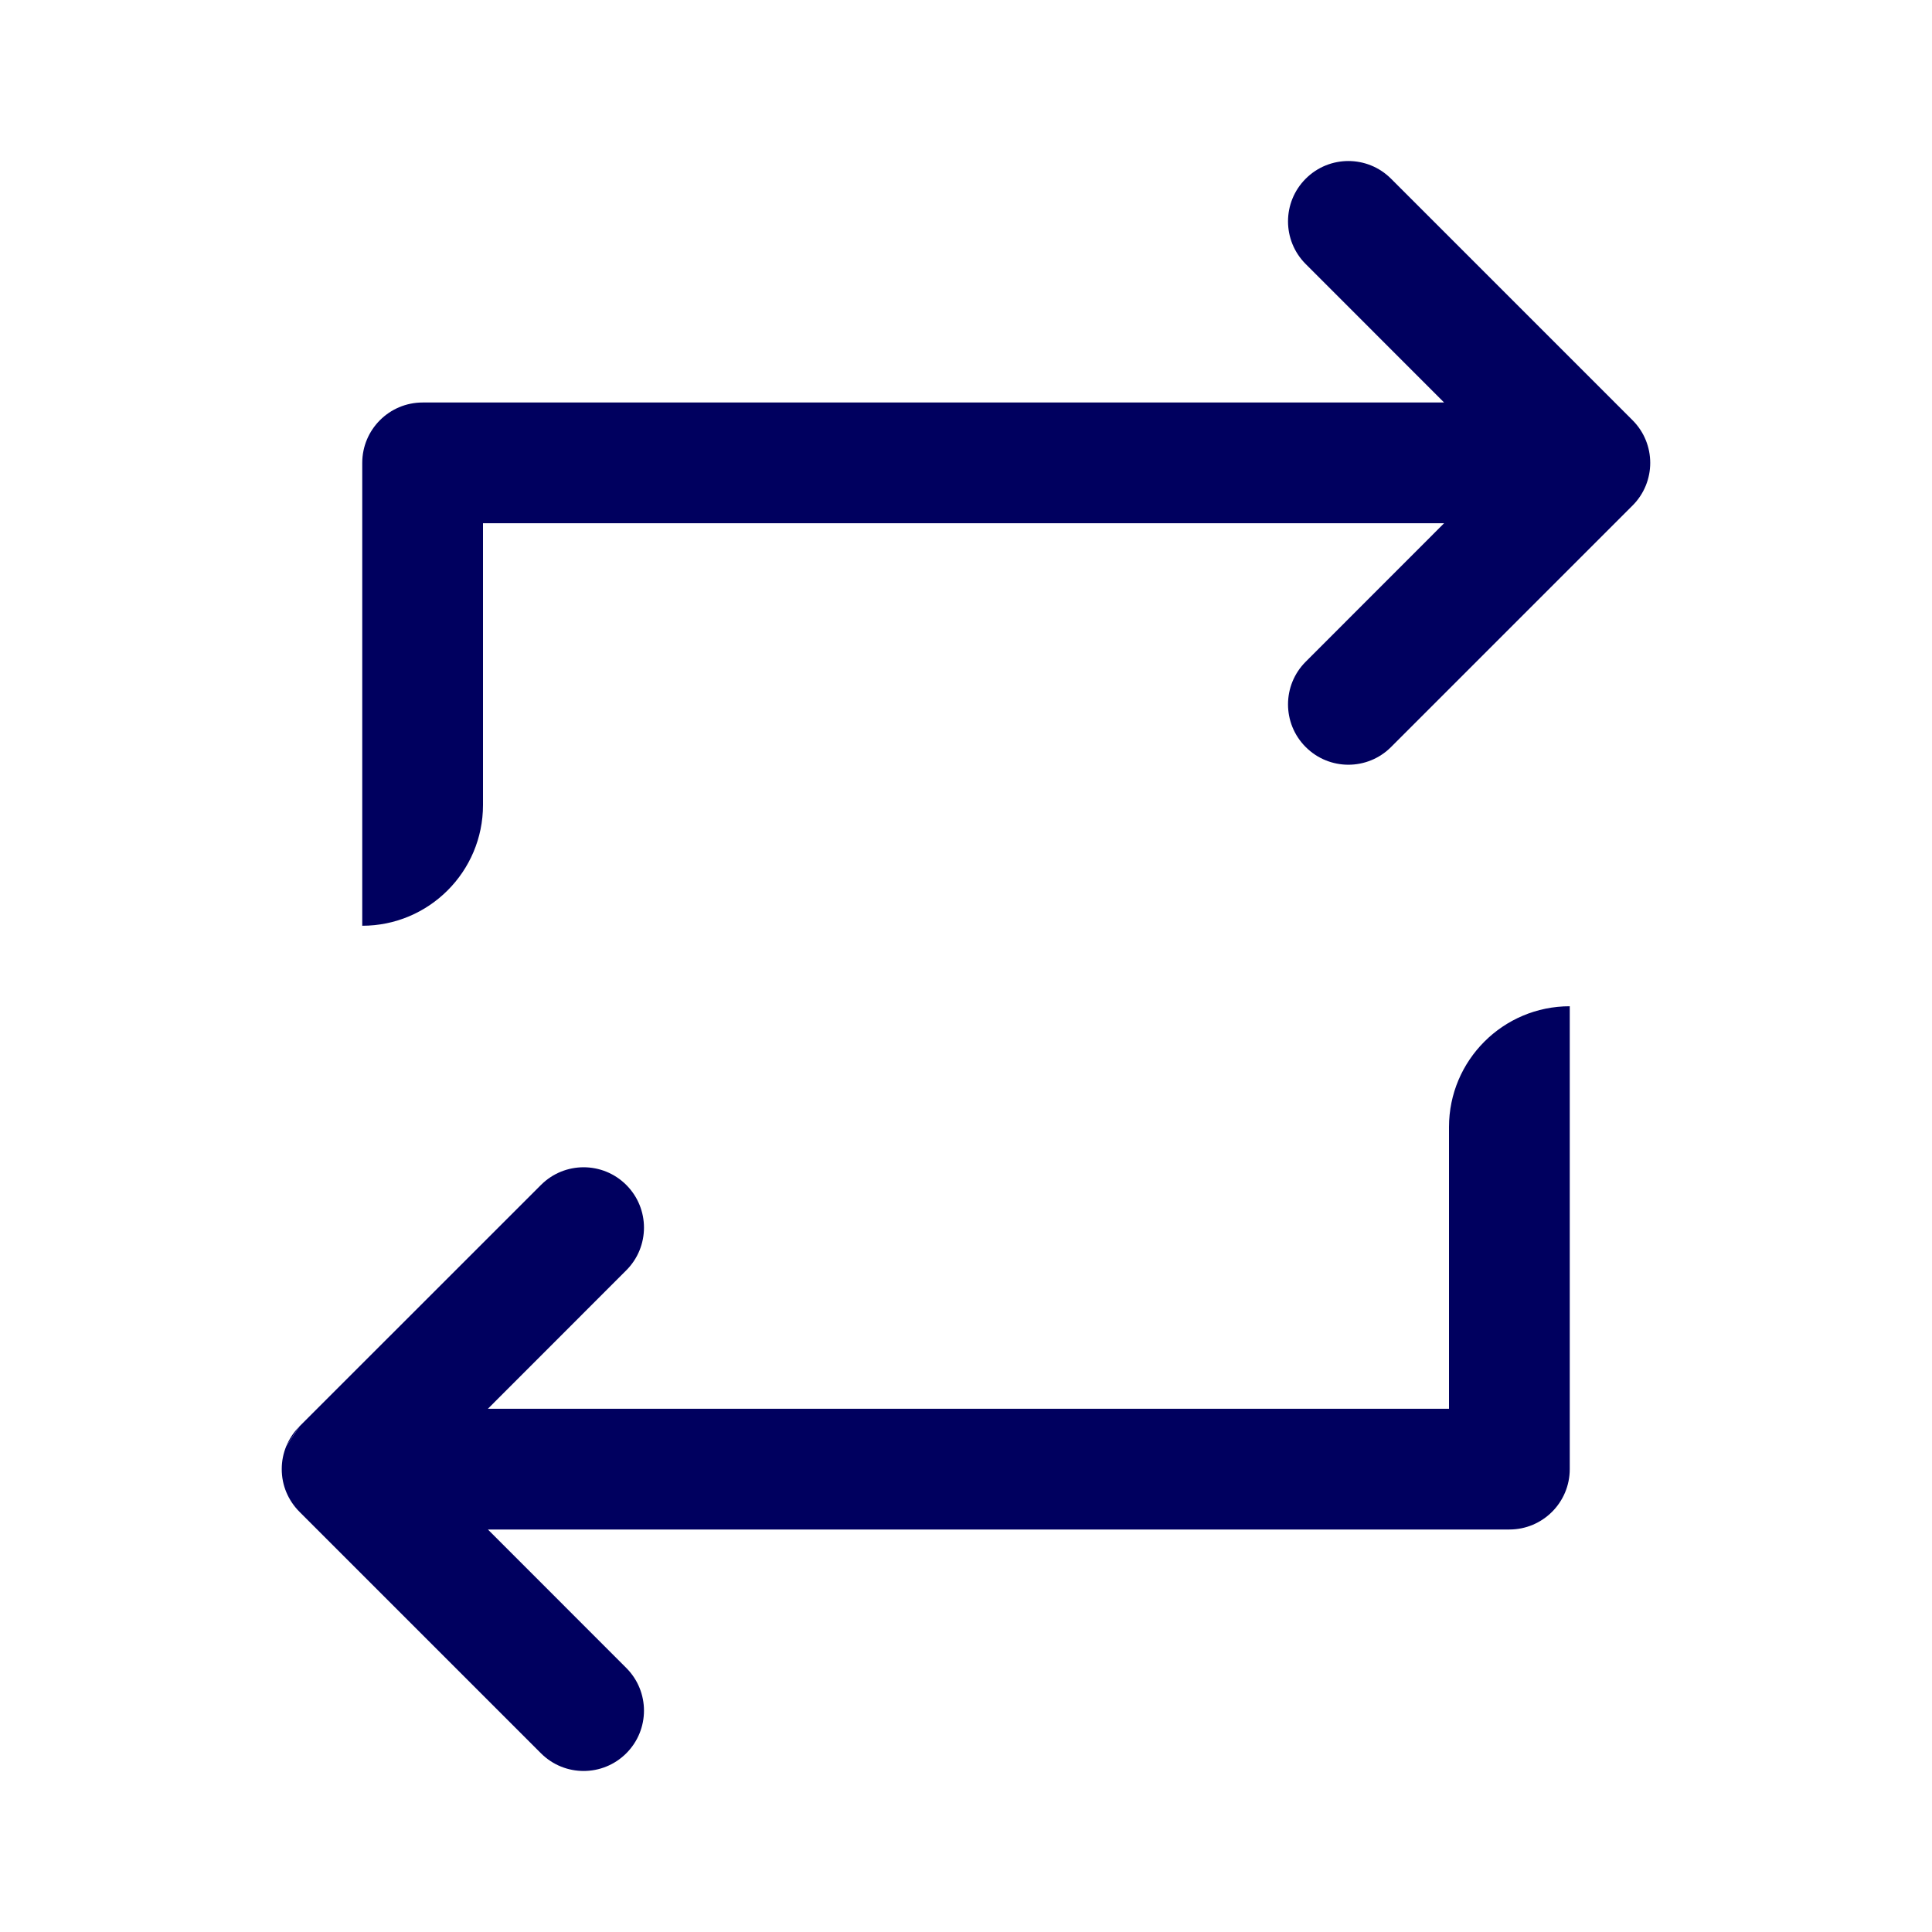 <svg width="24" height="24" viewBox="0 0 24 24" fill="none" xmlns="http://www.w3.org/2000/svg">
    <path d="M20.28 6.28L17.28 9.28C16.987 9.573 16.513 9.573 16.22 9.28C15.927 8.987 15.927 8.513 16.22 8.22L17.939 6.5L6 6.5L6 10C6 10.828 5.328 11.5 4.5 11.5L4.5 9.019L4.5 9L4.5 5.75C4.5 5.336 4.836 5 5.25 5L17.939 5L16.22 3.28C15.927 2.987 15.927 2.513 16.22 2.22C16.513 1.927 16.987 1.927 17.28 2.22L20.28 5.22C20.573 5.513 20.573 5.987 20.28 6.28Z" fill="#00005F"/>
    <path d="M3.557 17.963C3.52 18.051 3.5 18.148 3.5 18.25C3.5 18.352 3.52 18.449 3.557 18.537C3.594 18.625 3.648 18.708 3.72 18.78L6.72 21.78C7.013 22.073 7.487 22.073 7.78 21.78C8.073 21.487 8.073 21.013 7.78 20.72L6.061 19H18.75C19.164 19 19.5 18.664 19.5 18.25V12.5C18.672 12.5 18 13.172 18 14V17.5H6.061L7.78 15.78C8.073 15.487 8.073 15.013 7.78 14.72C7.487 14.427 7.013 14.427 6.72 14.72L3.72 17.719" fill="#00005F"/>
    <path d="M3.557 17.963C3.593 17.876 3.646 17.794 3.716 17.723L3.557 17.963Z" fill="#00005F"/>
</svg>